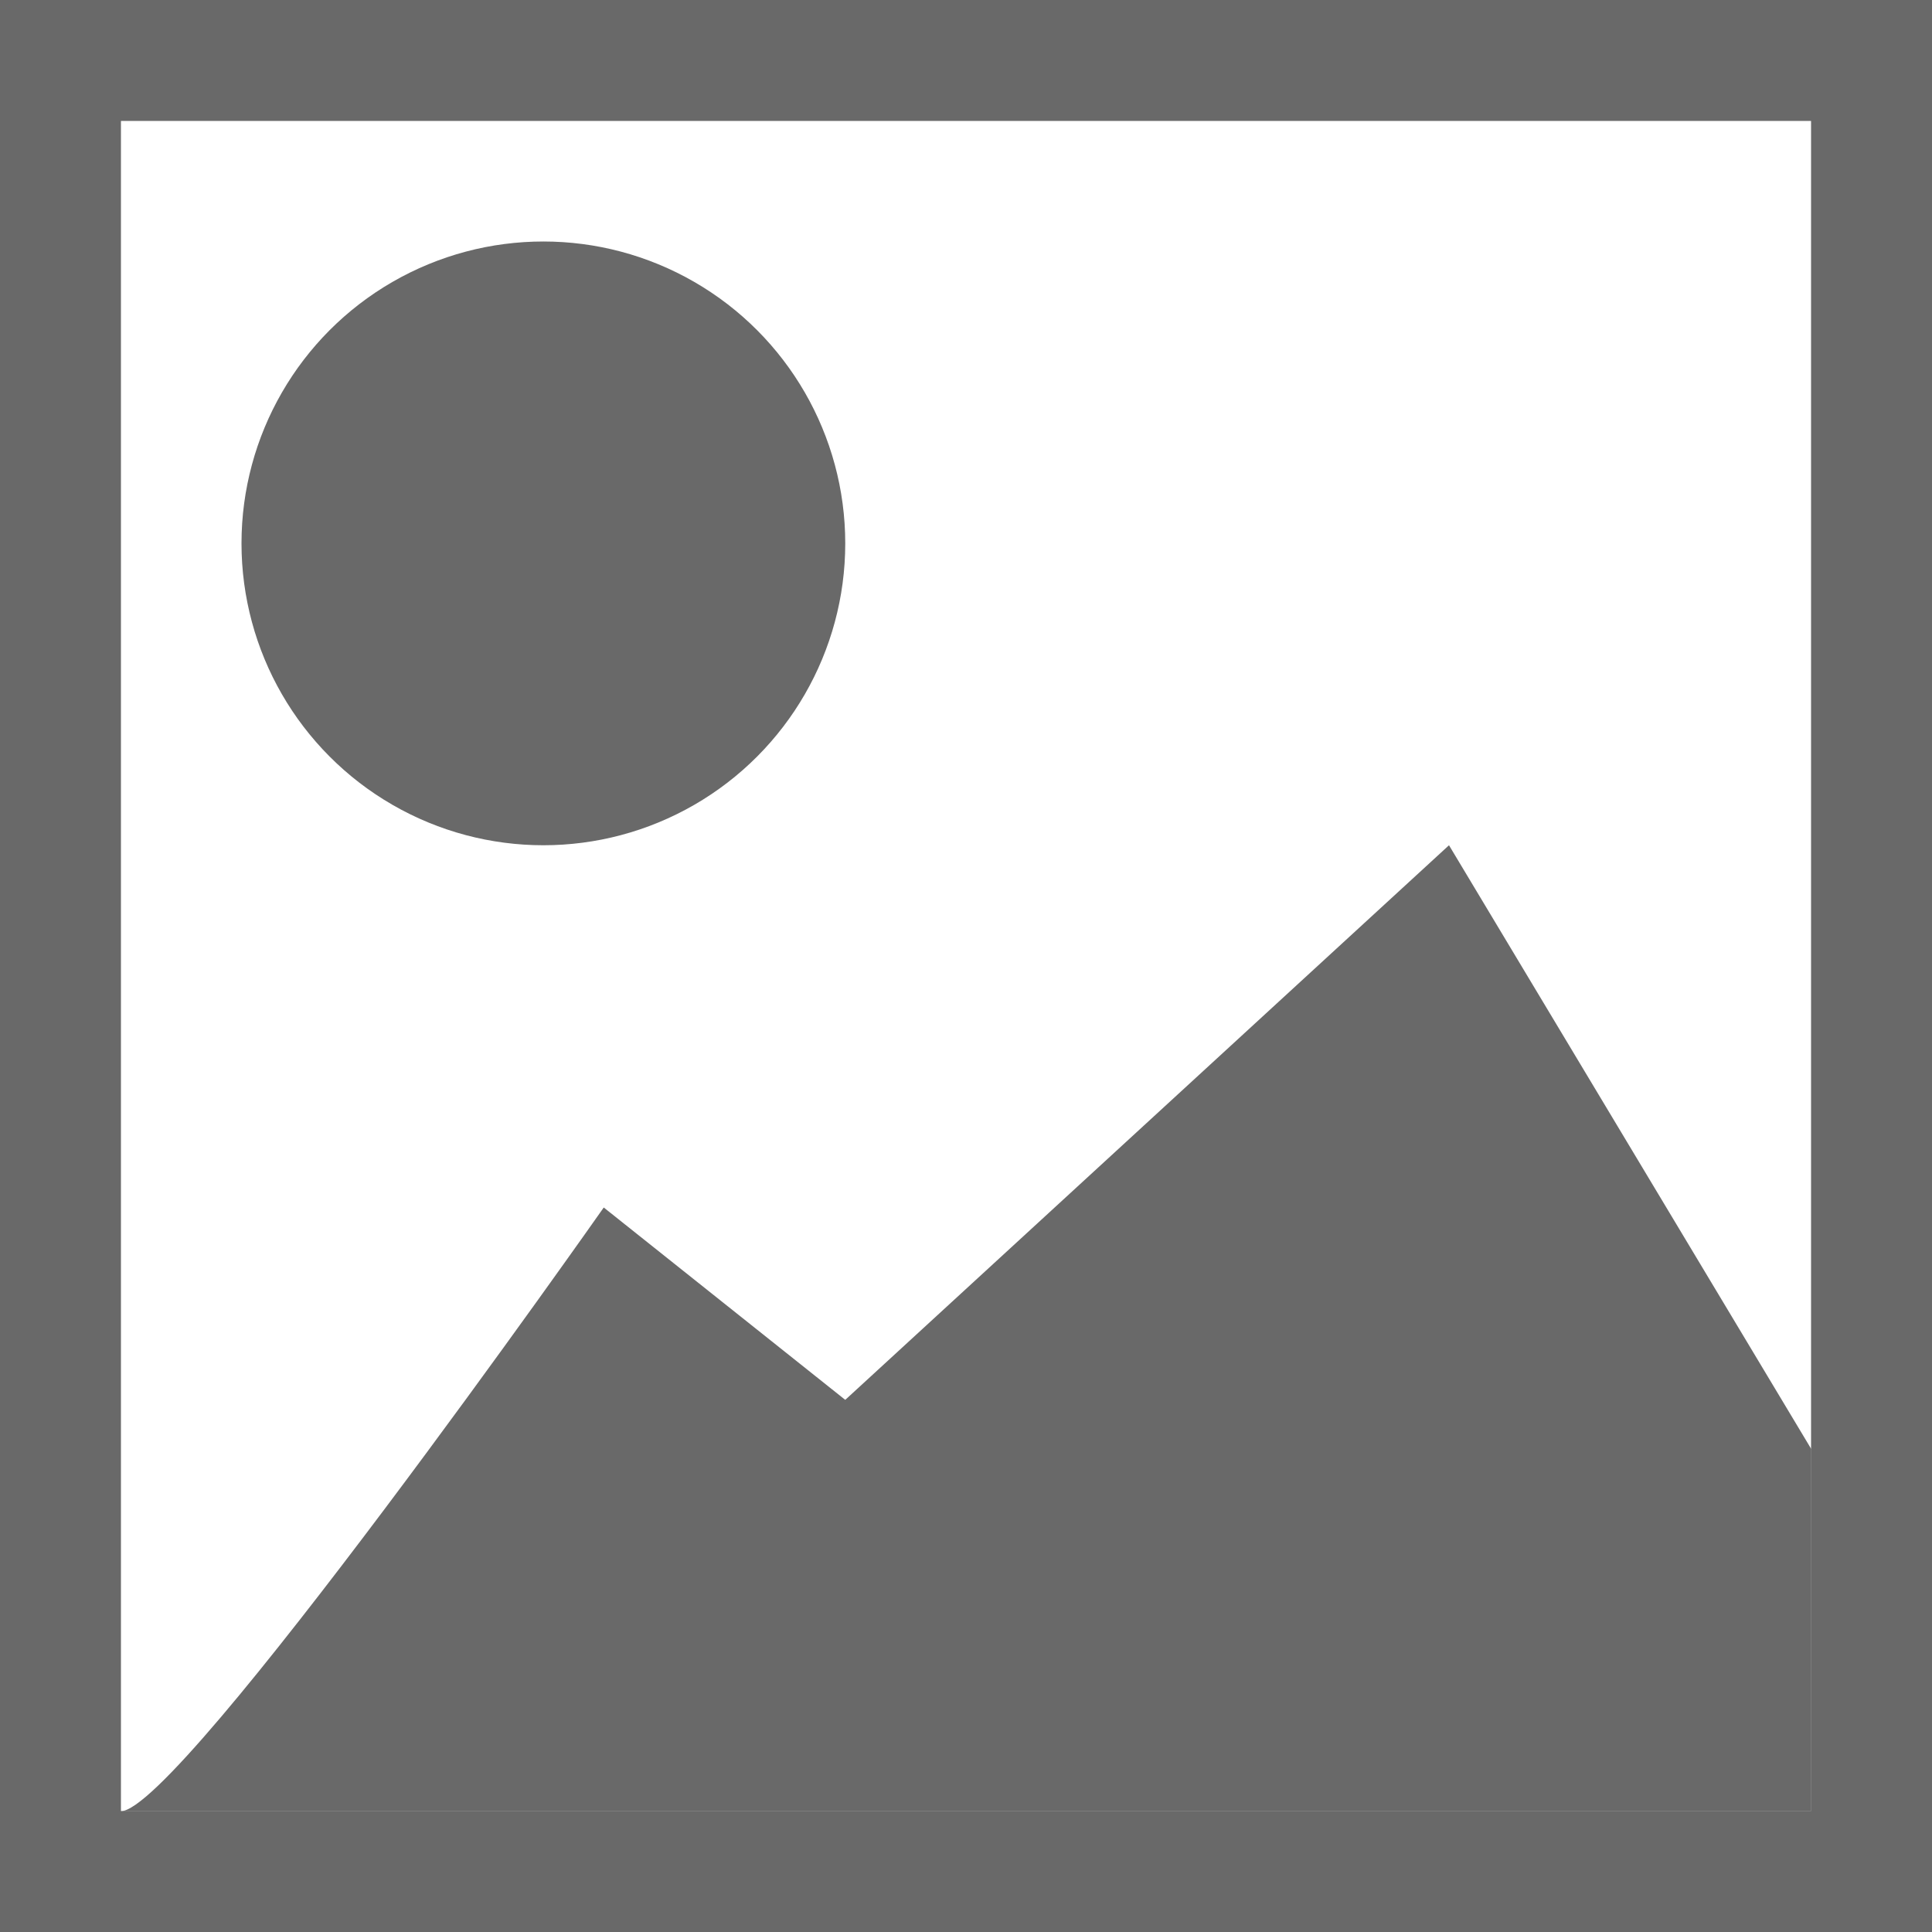 <svg viewBox="0 0 16 16" xmlns="http://www.w3.org/2000/svg"><rect x="0" y="0" width="16" height="16" fill="#333333" stroke="none"/><path d="m1 1h14v14h-14z" fill="#fff"/><g fill="#696969"><path d="m0 0v16h16v-16zm1 1h14v14h-14z"/><circle cx="4.5" cy="4.5" r="2.5"/><path d="m1 15c .488 0 4-5 4-5l2 1.593 5-4.593 3 5v3z" fill-rule="evenodd"/></g></svg>